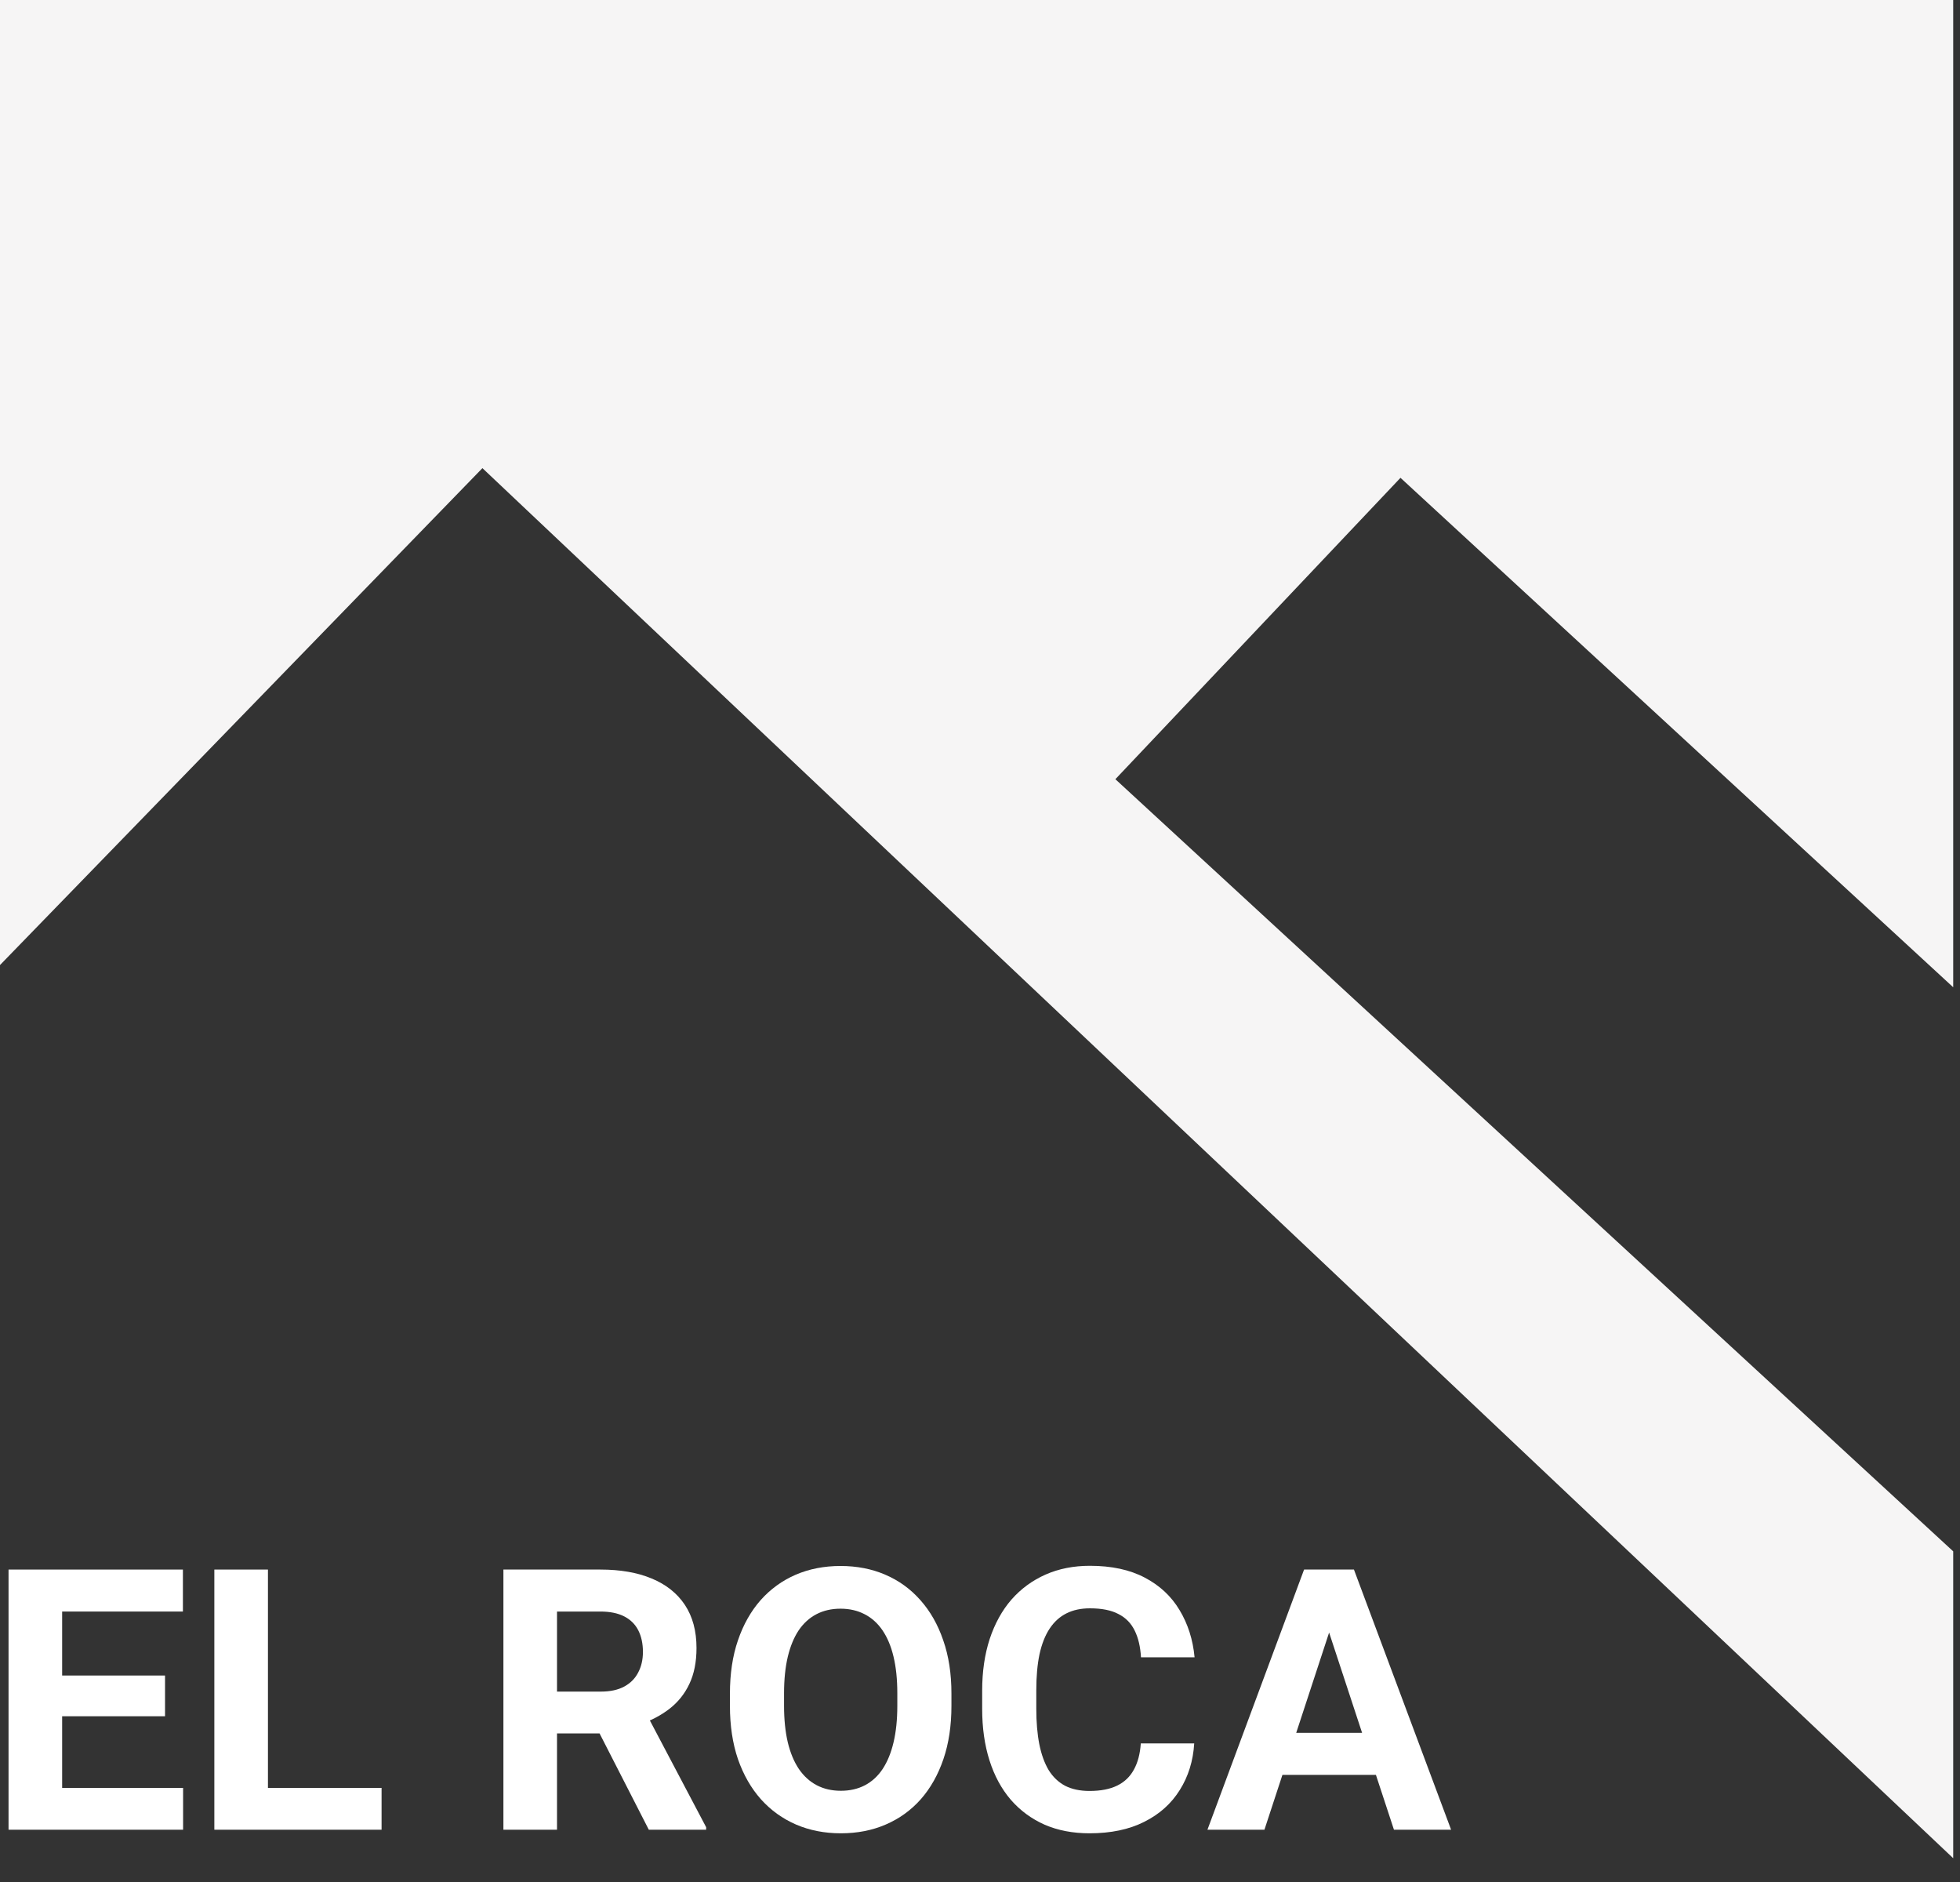 <?xml version="1.0" encoding="UTF-8"?> <svg xmlns="http://www.w3.org/2000/svg" width="75" height="72" viewBox="0 0 75 72" fill="none"><rect x="0" y="0" width="75" height="72" fill="#333333" stroke="none"/><path d="M42.68 29.81L53.59 18.28L74.74 37.77V0H0V36.92L18.46 17.91L74.74 71.09V59.35L42.68 29.81Z" fill="#F6F5F5"></path><path d="M7.006 68.4V70H1.708V68.4H7.006ZM2.378 60.047V70H0.327V60.047H2.378ZM6.315 64.101V65.659H1.708V64.101H6.315ZM6.999 60.047V61.653H1.708V60.047H6.999Z" fill="white"></path><path d="M14.601 68.4V70H9.59V68.4H14.601ZM10.253 60.047V70H8.202V60.047H10.253Z" fill="white"></path><path d="M19.263 60.047H22.975C23.736 60.047 24.39 60.161 24.936 60.389C25.488 60.617 25.912 60.954 26.208 61.4C26.504 61.847 26.652 62.396 26.652 63.048C26.652 63.581 26.561 64.039 26.379 64.422C26.201 64.8 25.948 65.117 25.62 65.372C25.297 65.623 24.916 65.823 24.479 65.974L23.829 66.315H20.602L20.589 64.716H22.988C23.348 64.716 23.647 64.652 23.884 64.524C24.121 64.397 24.299 64.219 24.417 63.991C24.54 63.763 24.602 63.499 24.602 63.198C24.602 62.879 24.542 62.603 24.424 62.371C24.305 62.139 24.125 61.961 23.884 61.838C23.642 61.715 23.339 61.653 22.975 61.653H21.314V70H19.263V60.047ZM24.827 70L22.558 65.564L24.725 65.55L27.021 69.904V70H24.827Z" fill="white"></path><path d="M36.407 64.791V65.263C36.407 66.019 36.305 66.698 36.1 67.3C35.895 67.901 35.605 68.414 35.231 68.838C34.858 69.257 34.411 69.579 33.892 69.802C33.377 70.025 32.805 70.137 32.176 70.137C31.551 70.137 30.98 70.025 30.46 69.802C29.945 69.579 29.498 69.257 29.12 68.838C28.742 68.414 28.448 67.901 28.238 67.3C28.033 66.698 27.931 66.019 27.931 65.263V64.791C27.931 64.03 28.033 63.351 28.238 62.754C28.443 62.152 28.733 61.64 29.106 61.216C29.485 60.792 29.931 60.468 30.446 60.245C30.966 60.022 31.538 59.91 32.162 59.91C32.791 59.91 33.363 60.022 33.878 60.245C34.398 60.468 34.844 60.792 35.218 61.216C35.596 61.64 35.888 62.152 36.093 62.754C36.302 63.351 36.407 64.03 36.407 64.791ZM34.336 65.263V64.777C34.336 64.249 34.288 63.784 34.192 63.383C34.097 62.982 33.955 62.645 33.769 62.371C33.582 62.098 33.354 61.893 33.085 61.756C32.816 61.615 32.508 61.544 32.162 61.544C31.816 61.544 31.508 61.615 31.239 61.756C30.975 61.893 30.749 62.098 30.562 62.371C30.38 62.645 30.241 62.982 30.145 63.383C30.05 63.784 30.002 64.249 30.002 64.777V65.263C30.002 65.787 30.05 66.252 30.145 66.657C30.241 67.058 30.383 67.398 30.569 67.676C30.756 67.949 30.984 68.157 31.253 68.298C31.522 68.439 31.829 68.51 32.176 68.51C32.522 68.51 32.83 68.439 33.099 68.298C33.367 68.157 33.593 67.949 33.775 67.676C33.958 67.398 34.097 67.058 34.192 66.657C34.288 66.252 34.336 65.787 34.336 65.263Z" fill="white"></path><path d="M43.653 66.698H45.697C45.656 67.368 45.472 67.963 45.144 68.482C44.82 69.002 44.367 69.408 43.783 69.699C43.204 69.991 42.507 70.137 41.691 70.137C41.053 70.137 40.481 70.027 39.976 69.809C39.47 69.585 39.037 69.266 38.677 68.852C38.321 68.437 38.05 67.936 37.863 67.348C37.676 66.76 37.583 66.101 37.583 65.372V64.682C37.583 63.953 37.679 63.294 37.87 62.706C38.066 62.114 38.344 61.61 38.704 61.195C39.069 60.781 39.504 60.462 40.01 60.238C40.516 60.015 41.081 59.903 41.705 59.903C42.535 59.903 43.234 60.054 43.804 60.355C44.378 60.655 44.822 61.07 45.137 61.599C45.456 62.127 45.647 62.729 45.711 63.403H43.66C43.637 63.002 43.558 62.663 43.421 62.385C43.284 62.102 43.077 61.89 42.799 61.749C42.525 61.603 42.161 61.53 41.705 61.53C41.363 61.53 41.065 61.594 40.81 61.722C40.554 61.849 40.34 62.043 40.167 62.303C39.994 62.562 39.864 62.891 39.777 63.287C39.695 63.679 39.654 64.139 39.654 64.668V65.372C39.654 65.887 39.693 66.341 39.77 66.732C39.848 67.12 39.967 67.448 40.126 67.717C40.29 67.981 40.5 68.182 40.755 68.318C41.015 68.451 41.327 68.517 41.691 68.517C42.12 68.517 42.473 68.448 42.751 68.311C43.029 68.175 43.241 67.972 43.387 67.703C43.537 67.434 43.626 67.099 43.653 66.698Z" fill="white"></path><path d="M51.091 61.749L48.384 70H46.203L49.901 60.047H51.289L51.091 61.749ZM53.34 70L50.626 61.749L50.407 60.047H51.809L55.527 70H53.34ZM53.217 66.295V67.901H47.96V66.295H53.217Z" fill="white"></path></svg> 